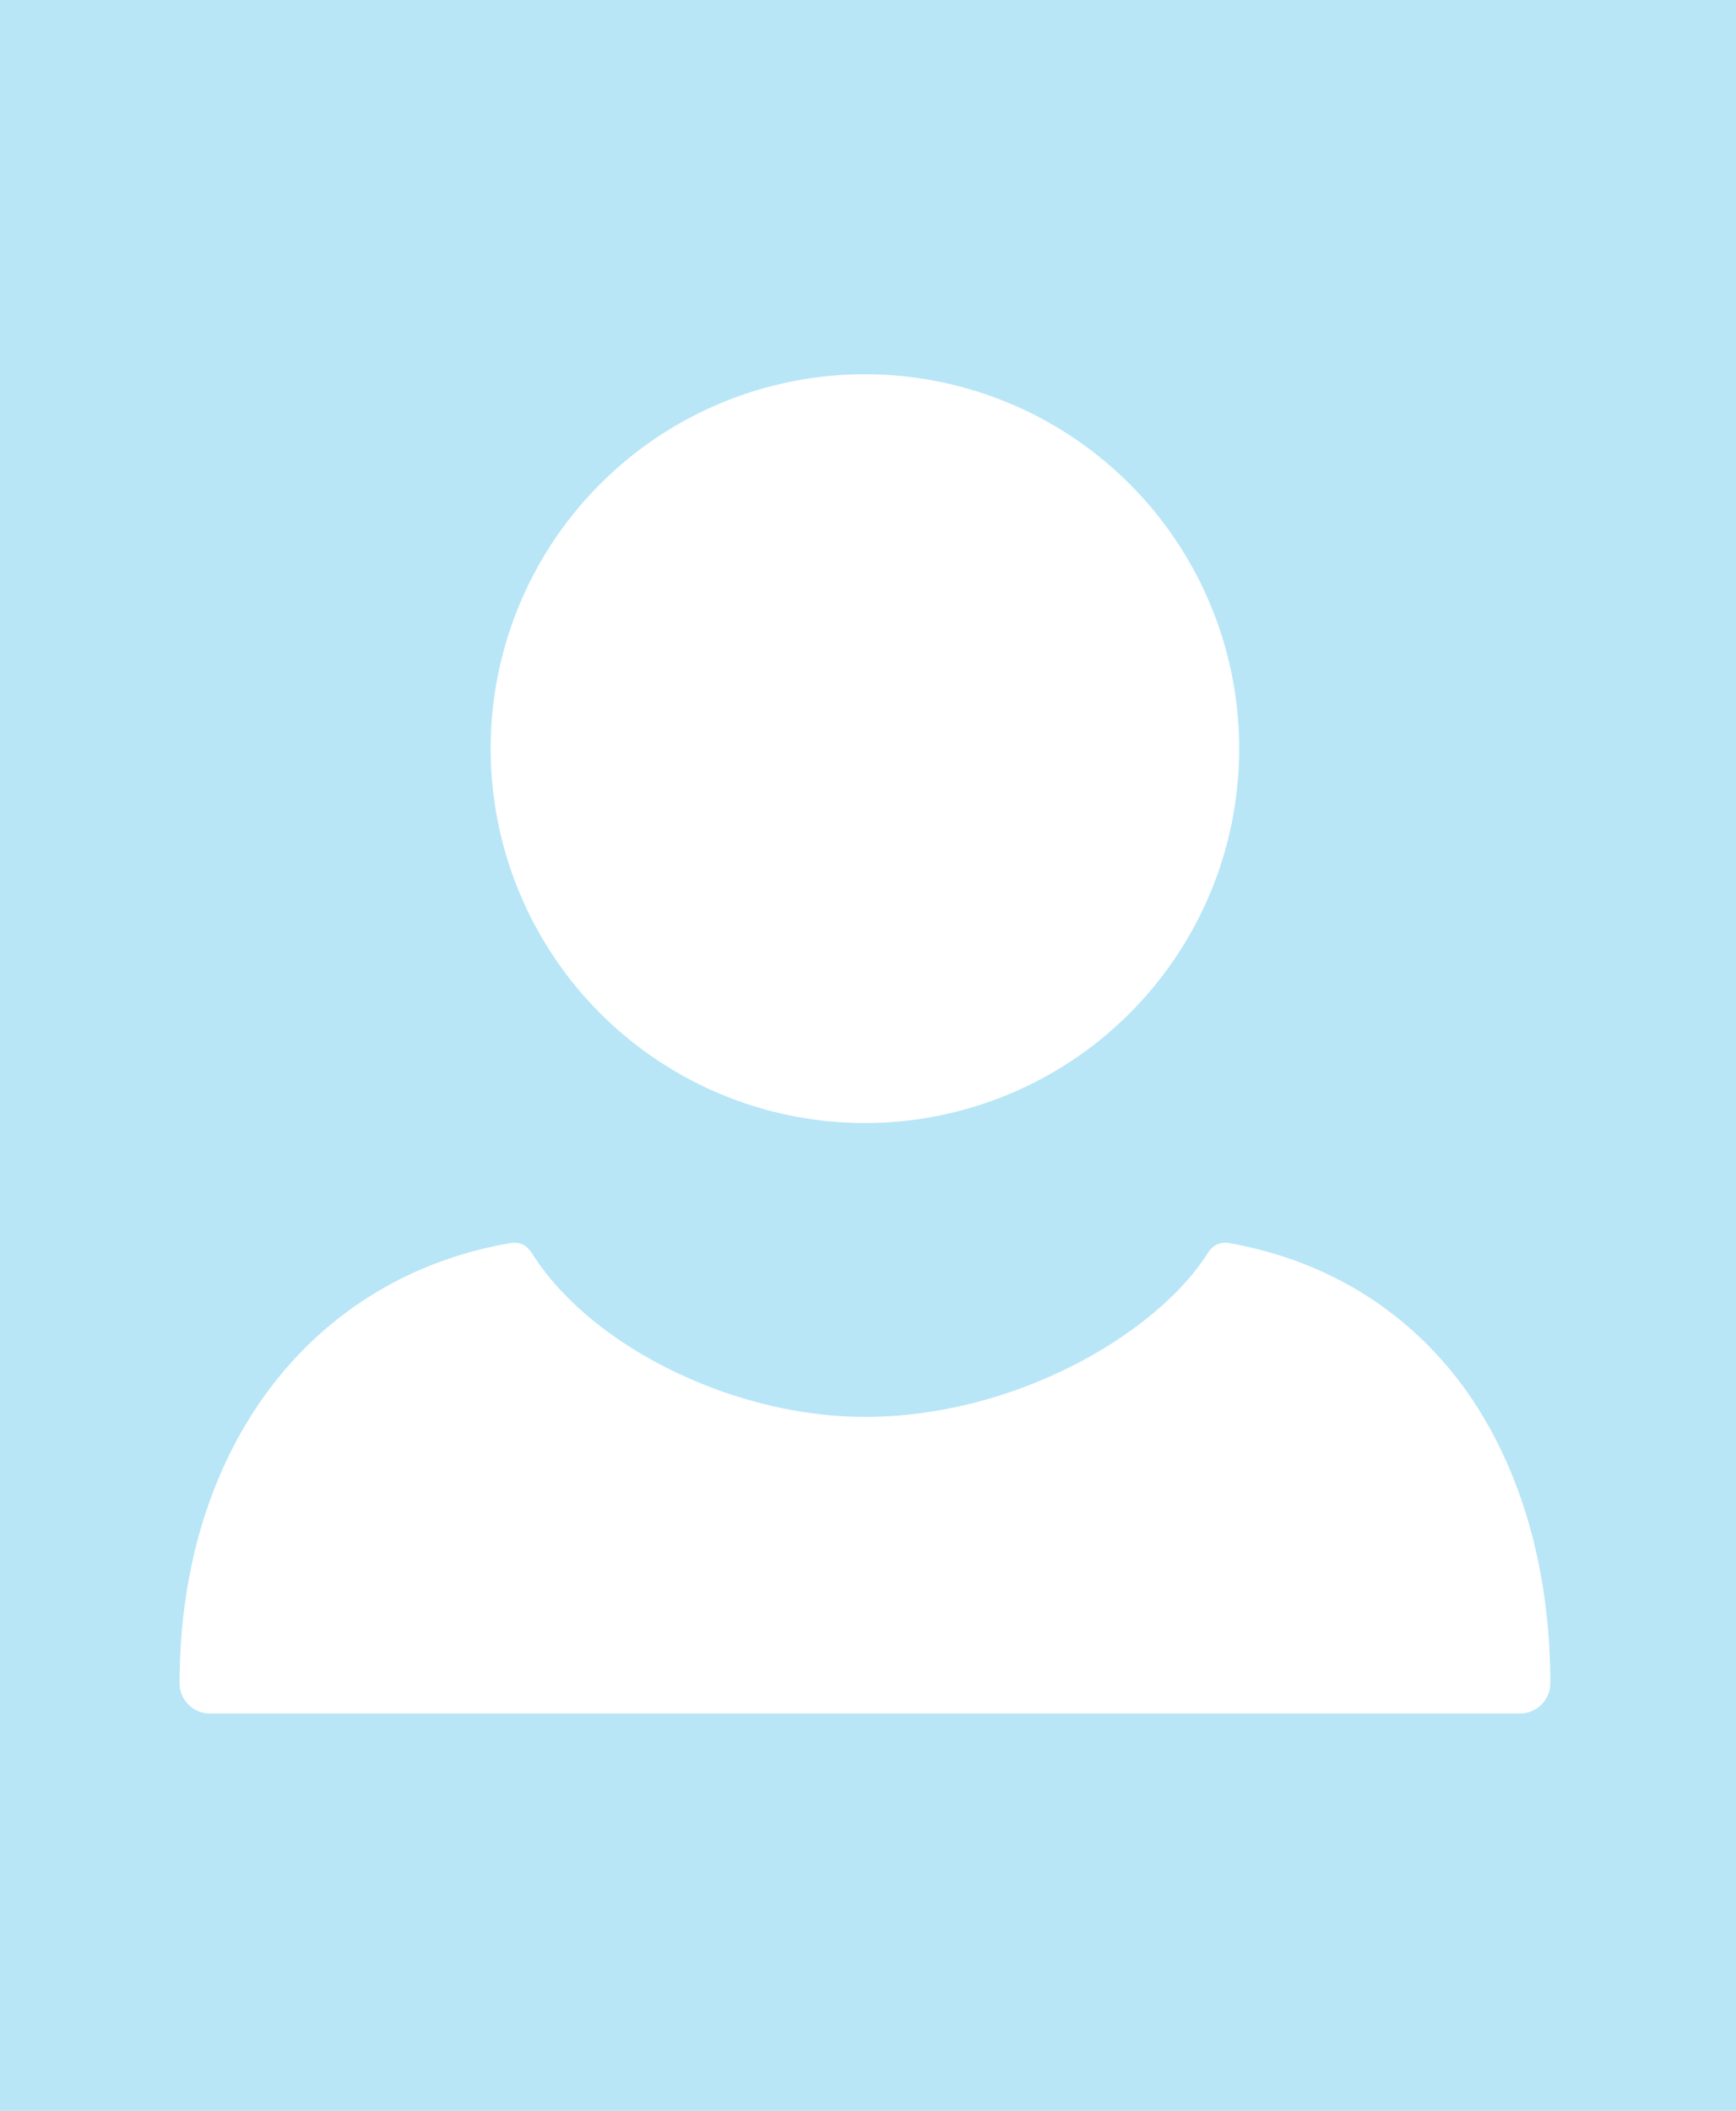 <?xml version="1.0" encoding="UTF-8"?>
<svg width="116" height="141" version="1.1" viewBox="0 0 116 141" xmlns="http://www.w3.org/2000/svg">
    <rect fill="#b8e6f7" width="116" height="141"/>
    <path fill="#fff" d="m81.829 83.017c-0.455 0-0.845 0.26-1.104 0.65-3.378 5.391-12.862 10.978-22.93 10.978-8.834 0-18.383-4.742-22.28-10.978-0.26-0.39-0.649-0.65-1.104-0.65h-0.195c-13.511 2.273-22.215 13.836-22.215 29.426 0 1.104 0.909 2.013 2.014 2.013h87.562c1.104 0 2.014-0.909 2.014-2.013 0-7.47-1.884-14.096-5.392-19.228-3.833-5.521-9.419-9.029-16.174-10.198zm0.974-33.009a25.008 25.008 0 0 1-25.008 25.008 25.008 25.008 0 0 1-25.008-25.008 25.008 25.008 0 0 1 25.008-25.008 25.008 25.008 0 0 1 25.008 25.008z"/>
</svg>

